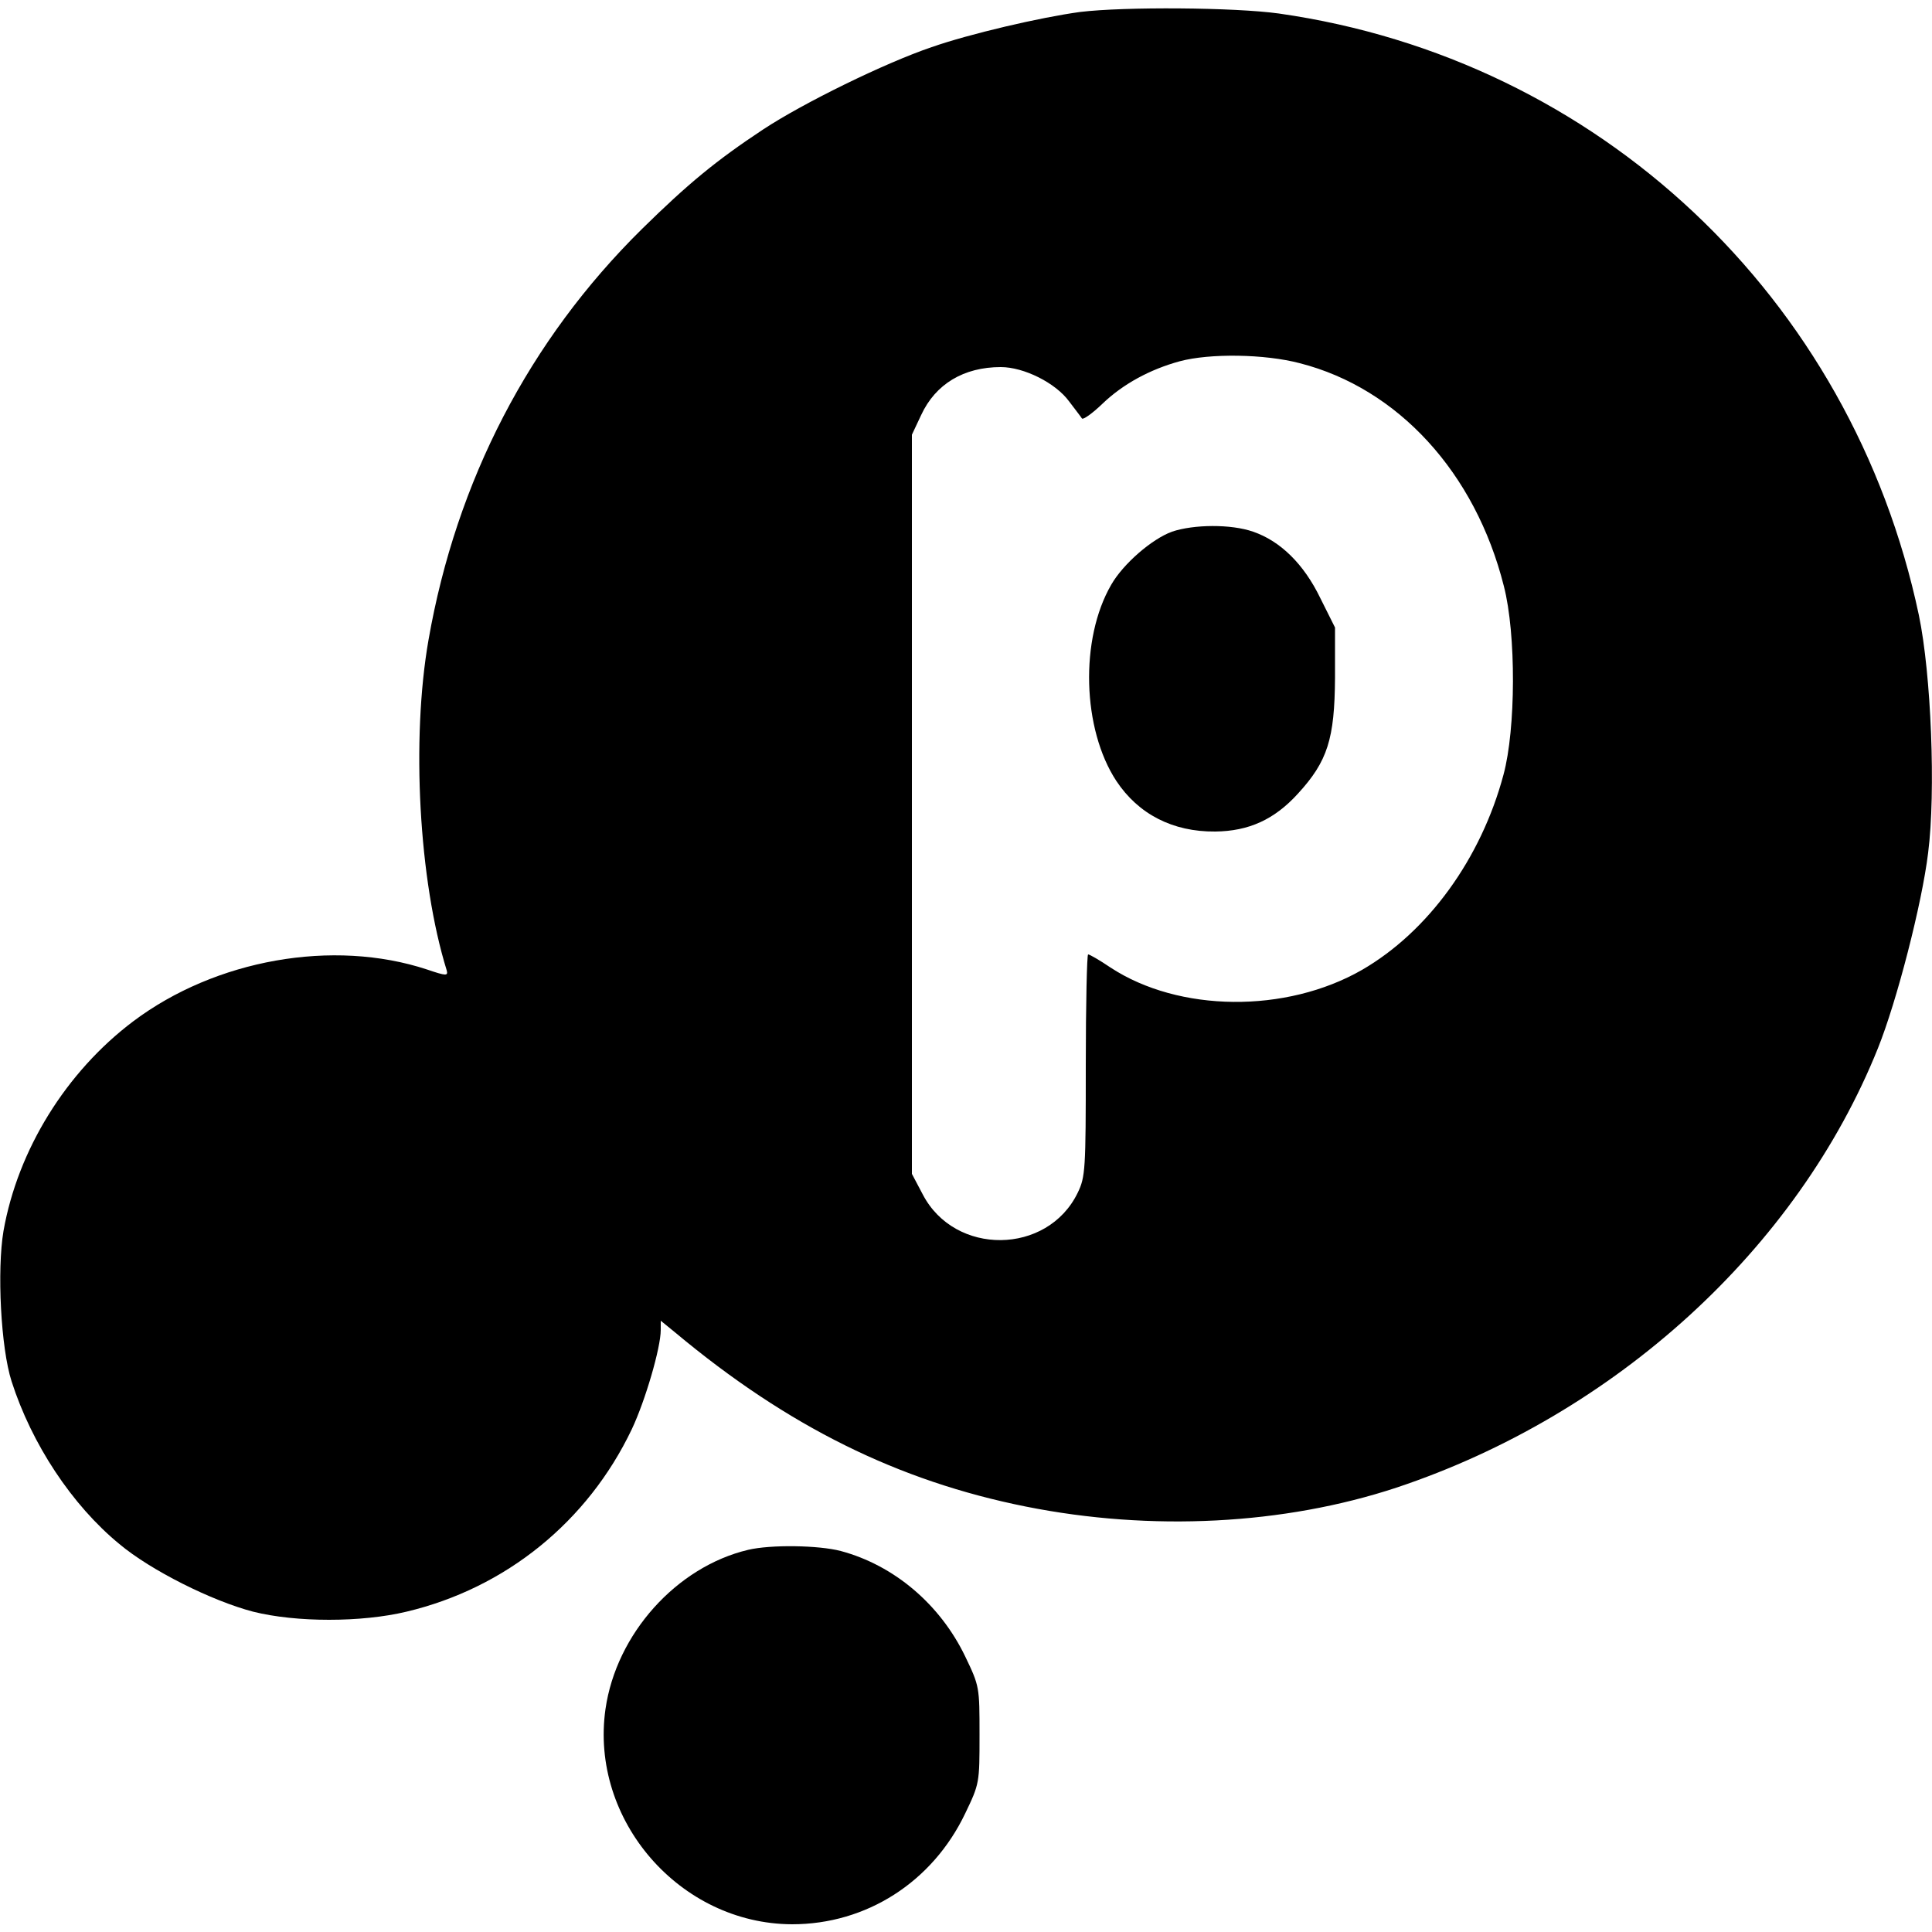 <?xml version="1.0" standalone="no"?>
<!DOCTYPE svg PUBLIC "-//W3C//DTD SVG 20010904//EN"
 "http://www.w3.org/TR/2001/REC-SVG-20010904/DTD/svg10.dtd">
<svg version="1.0" xmlns="http://www.w3.org/2000/svg"
 width="500pt" height="500pt" viewBox="0 0 500 500"
 preserveAspectRatio="xMidYMid meet">
<g transform="translate(0,500) scale(0.1,-0.1)"
fill="#000000" stroke="none">
<path d="M2795 4969 c-103 -14 -287 -57 -384 -91 -121 -41 -333 -145 -436
-213 -121 -80 -194 -140 -314 -258 -291 -287 -480 -651 -552 -1063 -45 -257
-25 -623 47 -855 4 -15 -1 -15 -51 2 -243 80 -547 26 -760 -134 -174 -131
-299 -333 -336 -543 -17 -101 -7 -302 21 -389 52 -162 156 -320 279 -421 81
-68 239 -147 346 -175 112 -28 280 -28 397 0 257 61 469 233 583 472 35 74 75
211 75 257 l0 24 38 -31 c291 -243 577 -384 907 -450 325 -65 668 -47 959 49
567 189 1038 619 1246 1137 49 122 114 374 130 506 20 157 8 462 -24 615 -174
823 -829 1439 -1656 1557 -115 16 -400 18 -515 4z m569 -909 c254 -65 454
-283 528 -577 32 -124 31 -370 -1 -488 -58 -217 -195 -406 -366 -505 -197
-113 -474 -110 -651 6 -28 19 -54 34 -58 34 -3 0 -6 -129 -6 -287 0 -270 -1
-289 -21 -330 -78 -161 -318 -164 -401 -4 l-28 53 0 957 0 956 24 51 c37 80
110 124 206 124 60 0 142 -41 177 -89 15 -20 30 -39 33 -44 3 -4 27 13 53 38
53 51 123 89 200 110 78 21 220 19 311 -5z"/>
<path d="M3033 3624 c-52 -19 -126 -83 -157 -137 -82 -141 -75 -374 13 -508
57 -86 146 -132 256 -131 87 1 153 31 214 98 77 84 95 142 96 300 l0 130 -38
76 c-43 89 -104 148 -174 172 -57 20 -154 19 -210 0z"/>
<path d="M1936 989 c-185 -44 -341 -217 -369 -412 -41 -287 192 -556 483 -557
192 0 363 109 448 287 37 77 37 79 37 203 0 124 0 126 -37 203 -65 135 -184
236 -322 273 -57 15 -181 17 -240 3z"/>
</g>
</svg>
